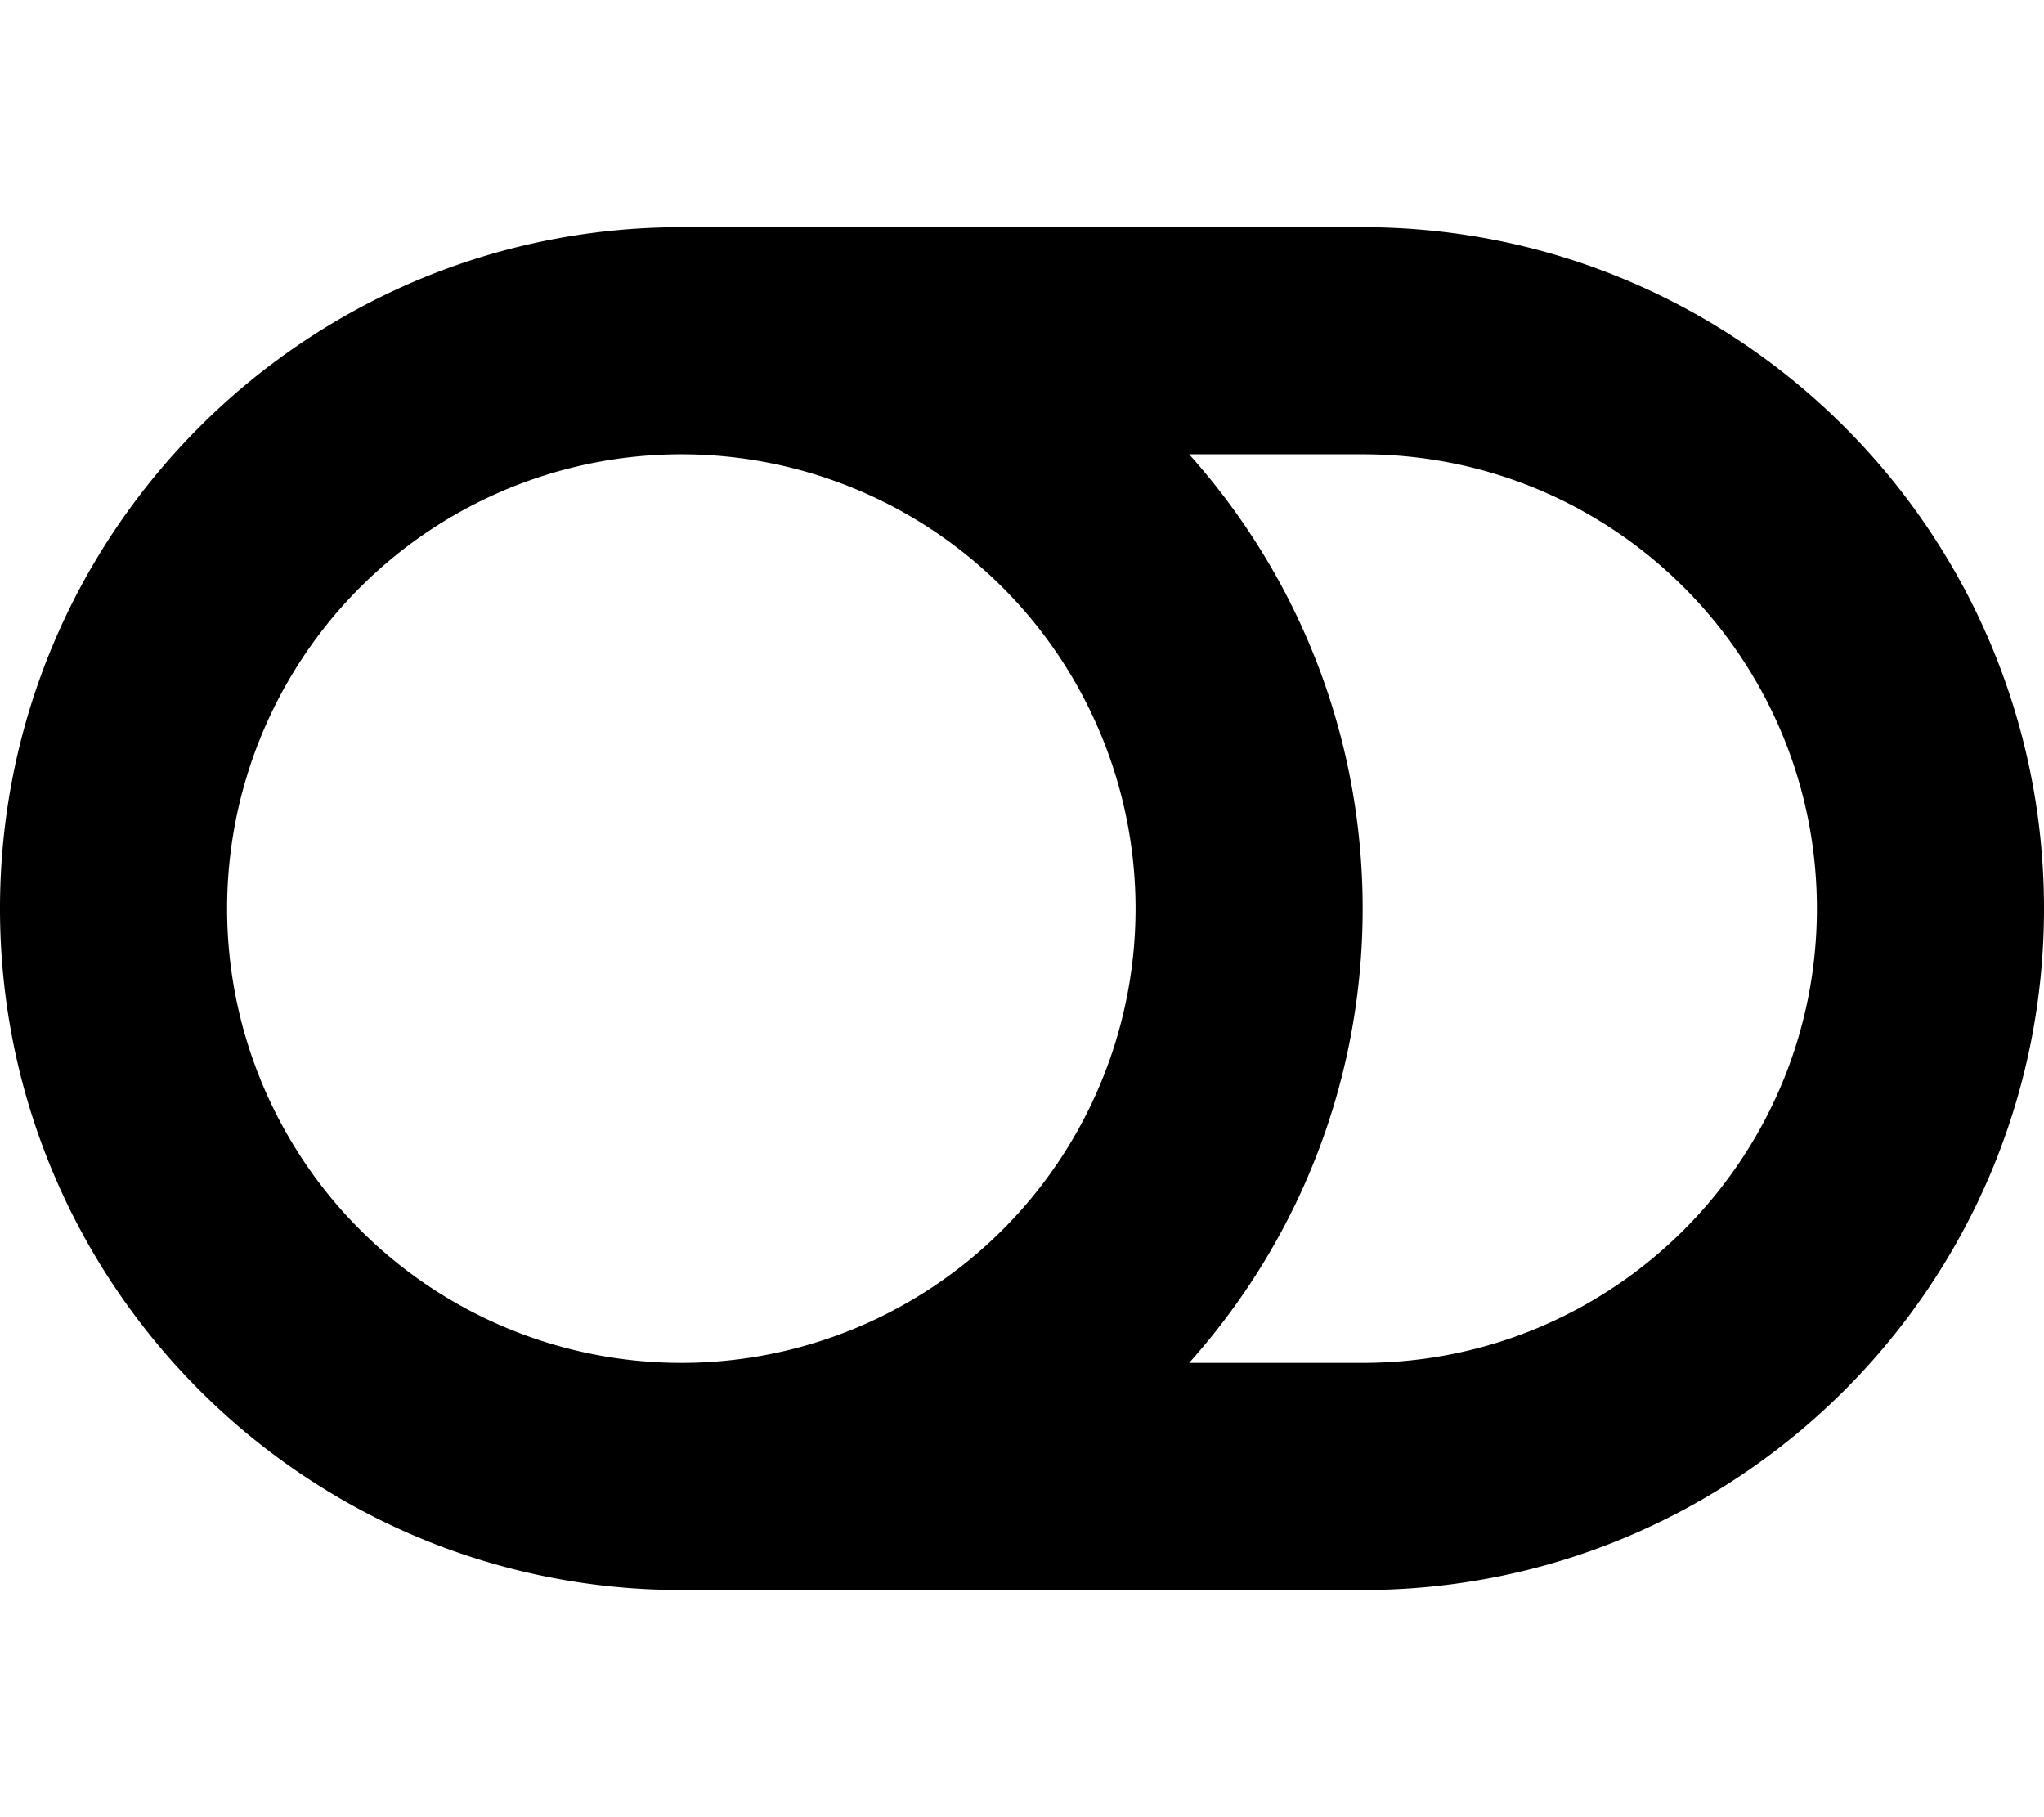 <svg xmlns="http://www.w3.org/2000/svg" viewBox="0 0 576 512"><!--! Font Awesome Pro 6.6.0 by @fontawesome - https://fontawesome.com License - https://fontawesome.com/license (Commercial License) Copyright 2024 Fonticons, Inc. --><path d="M192 384a128 128 0 1 1 0-256 128 128 0 1 1 0 256zm0 64l192 0c106 0 192-86 192-192s-86-192-192-192L192 64C86 64 0 150 0 256S86 448 192 448zm143.1-64c30.4-34 48.9-78.8 48.9-128s-18.5-94-48.9-128l48.9 0c70.7 0 128 57.3 128 128s-57.3 128-128 128l-48.9 0z"/></svg>